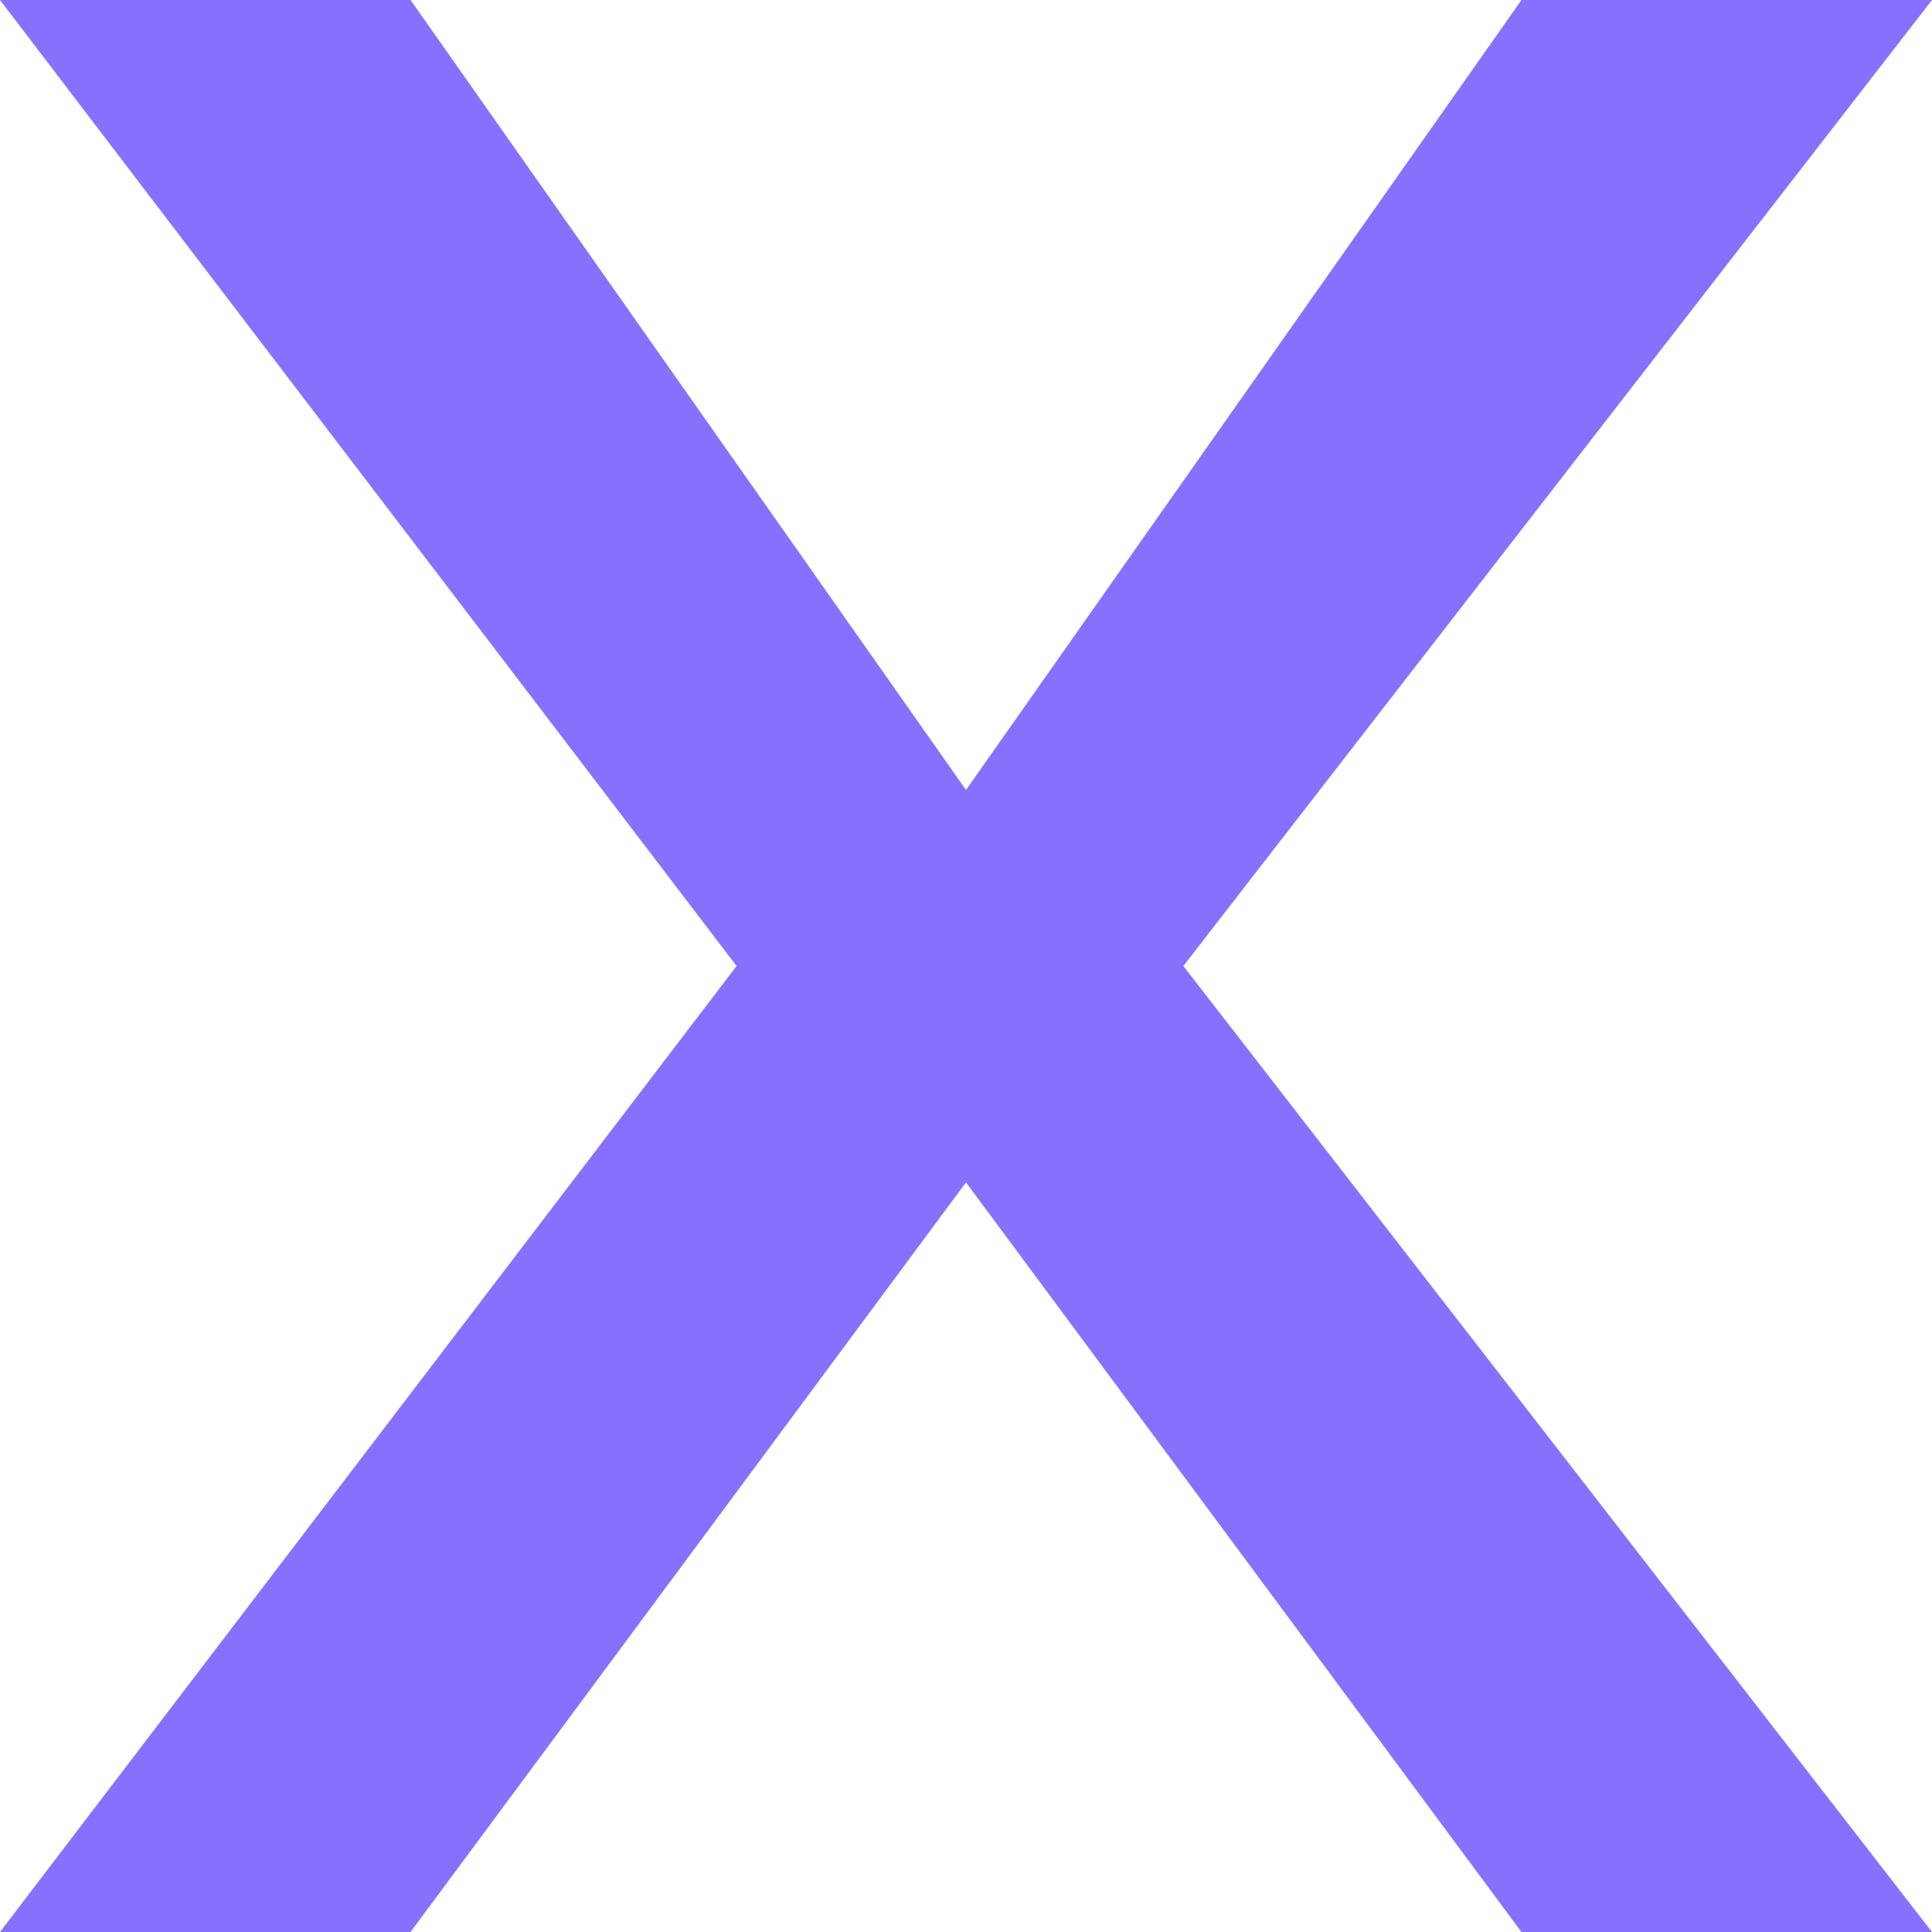<svg width="16" height="16" viewBox="0 0 16 16" fill="none" xmlns="http://www.w3.org/2000/svg">
<path id="x" d="M3.4 0L8 6.542L12.6 0H16L9.8 8L16 16H12.6L8 9.792L3.4 16H0L6.1 8L0 0H3.4Z" fill="#8870FF"/>
</svg>
